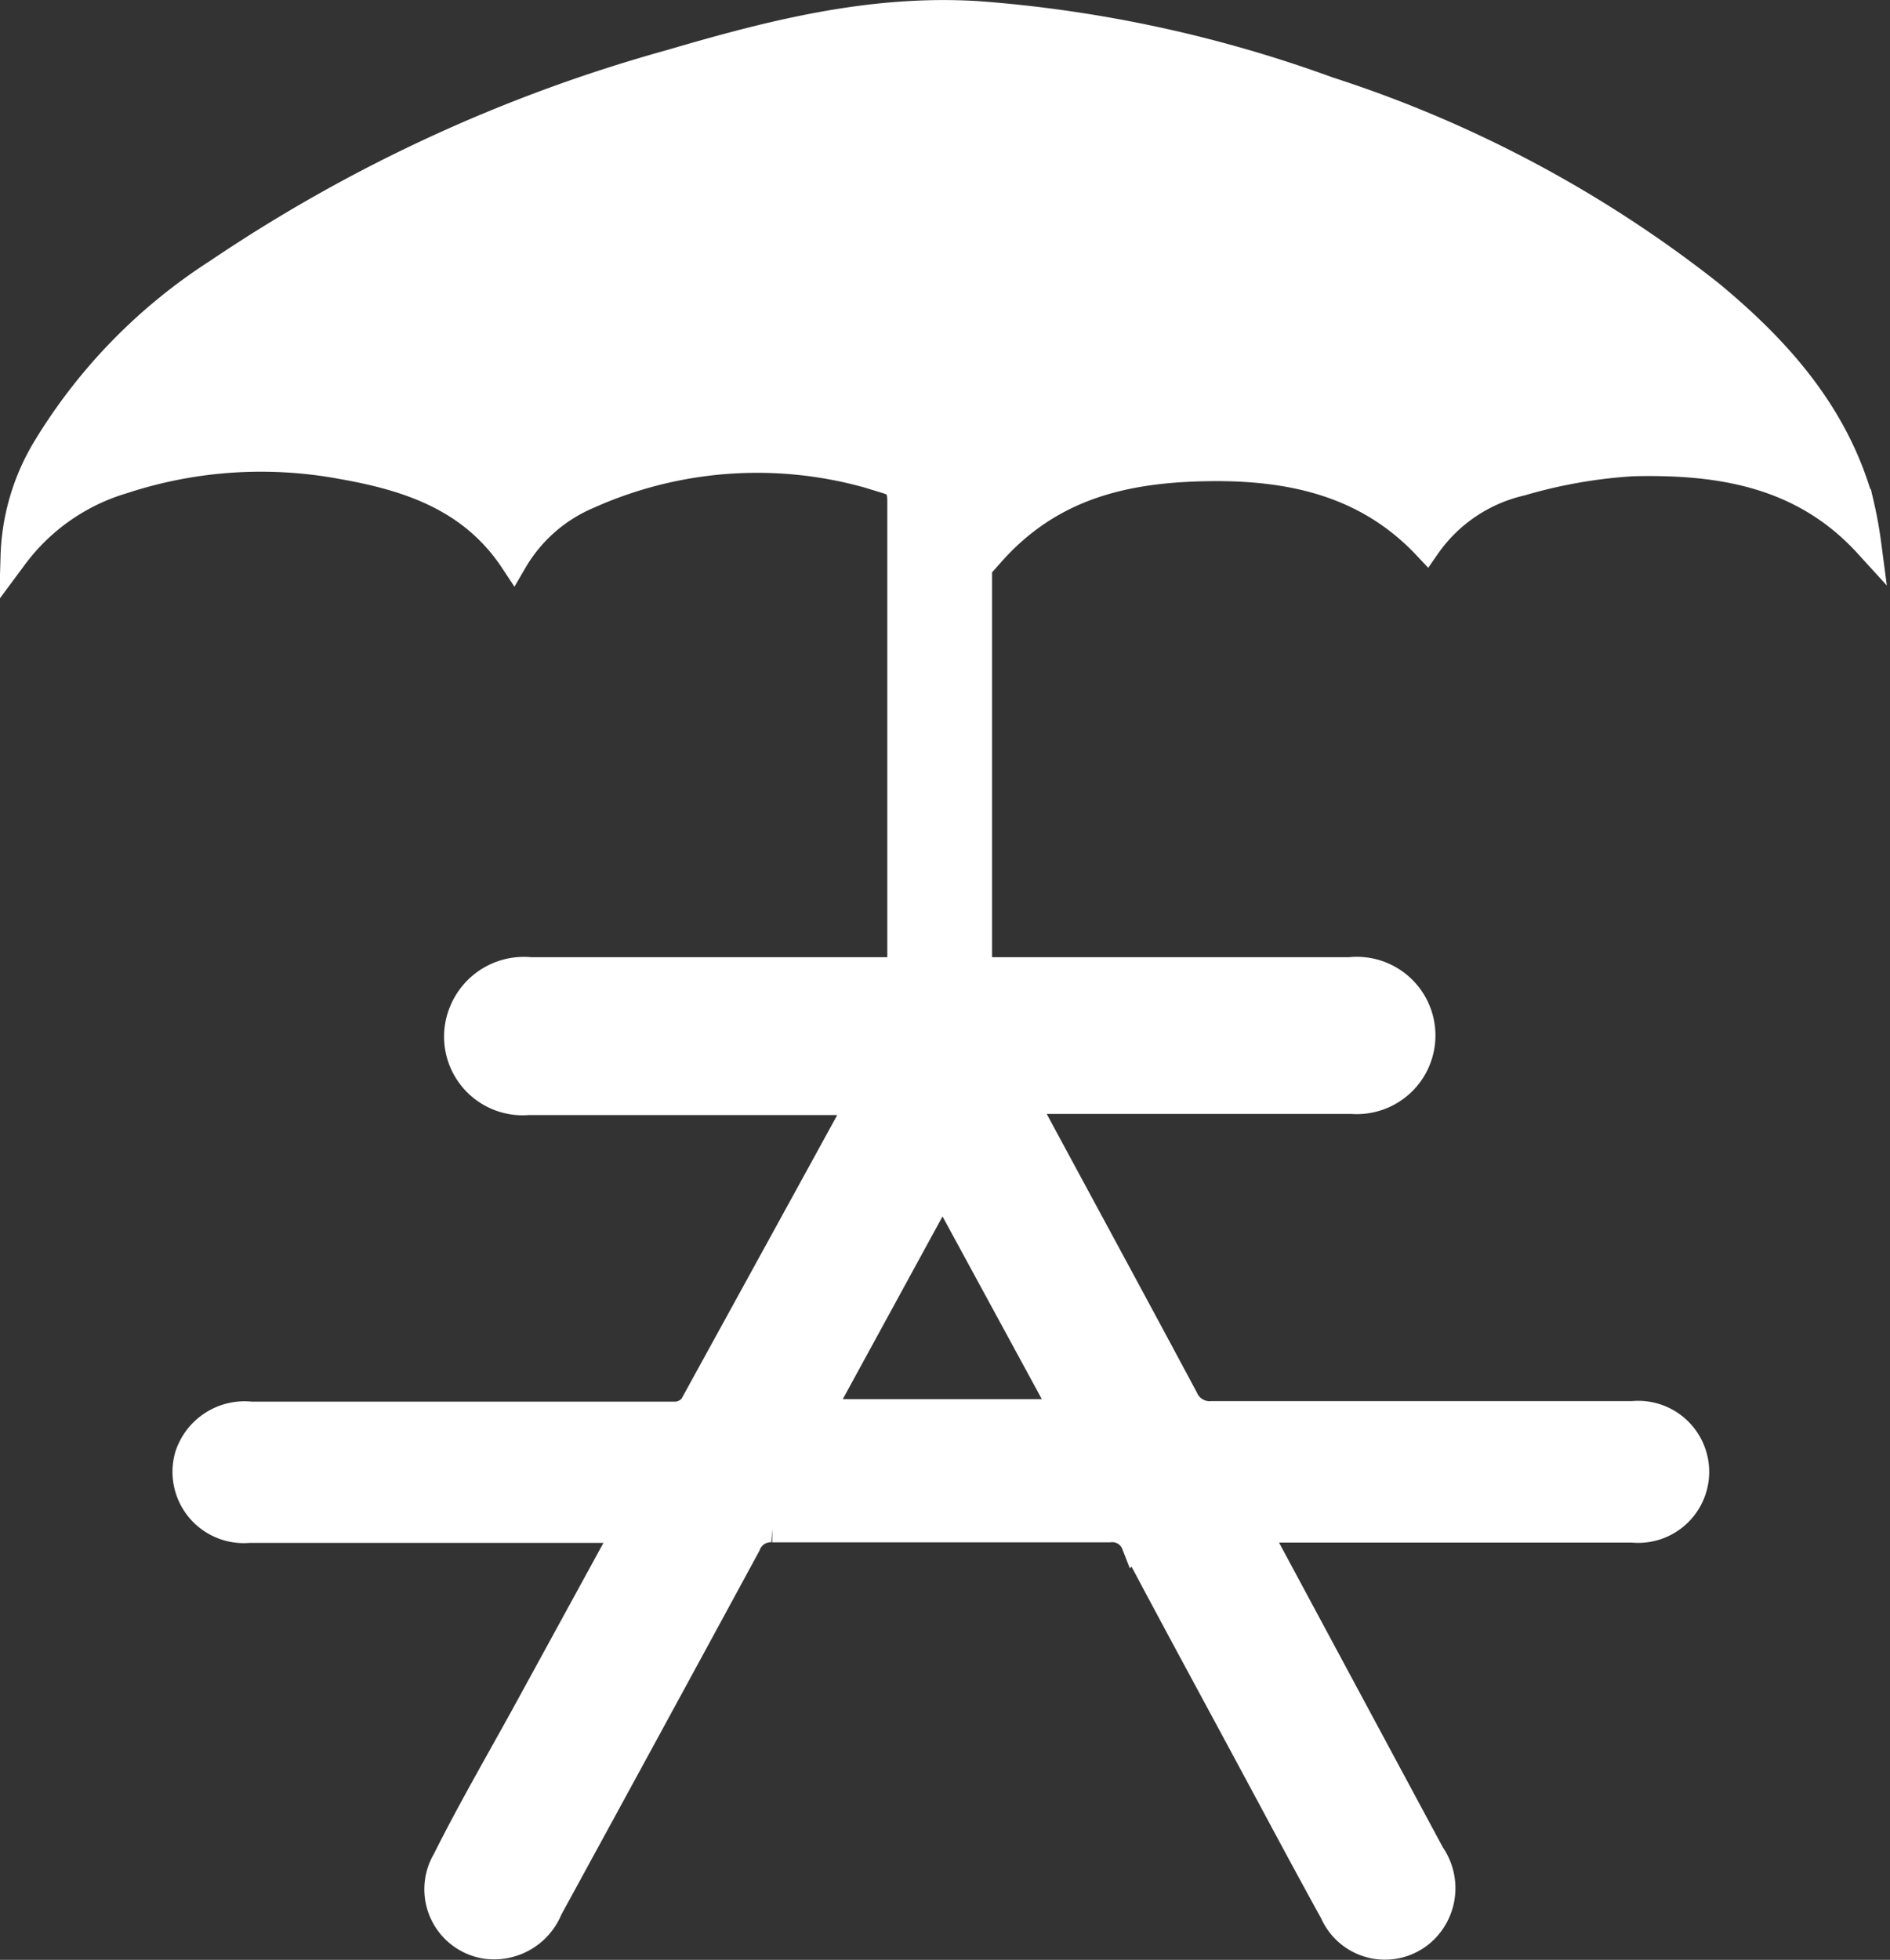 <svg xmlns="http://www.w3.org/2000/svg" viewBox="0 0 69.46 72.01"><rect x="0" y="0" width="69.46" height="72.01" fill="#333333" stroke="none"/><defs><style>.cls-1{fill:#fff;stroke:#fff;stroke-miterlimit:10;}</style></defs><g id="Layer_2" data-name="Layer 2"><g id="Layer_1-2" data-name="Layer 1"><path class="cls-1" d="M68.64,20c-2.38-2.61-5.46-3.08-8.65-3a18.57,18.57,0,0,0-4.09.72,5.81,5.81,0,0,0-3.47,2.35c-2.19-2.33-5-2.93-8-2.89s-5.78.63-8,3.13l-.33-.57-.14.08V35.67h.81q6.42,0,12.84,0a2.39,2.39,0,1,1,.08,4.76h-12c.11.25.18.44.27.61,1.86,3.45,3.73,6.89,5.58,10.35a1,1,0,0,0,1,.59c5,0,10,0,15,0H60a2.11,2.11,0,1,1,0,4.2H46.21c.16.33.27.57.39.8q3,5.58,6,11.16a2.16,2.16,0,0,1-.22,2.74A2.07,2.07,0,0,1,49,70.26c-1.05-1.9-2.07-3.82-3.1-5.73-1.4-2.6-2.81-5.19-4.19-7.8a.89.89,0,0,0-.93-.56q-6.19,0-12.4,0a.92.92,0,0,0-.92.59q-3.63,6.69-7.28,13.37a2.18,2.18,0,0,1-2.34,1.34,2.08,2.08,0,0,1-1.45-3.12c1-2,2.12-3.9,3.18-5.85l3.09-5.65c.1-.18.17-.37.31-.66H9.16a2.12,2.12,0,0,1-2.24-2.69A2.17,2.17,0,0,1,9.22,52h13c.88,0,1.75,0,2.63,0a.86.86,0,0,0,.61-.32c2-3.64,4-7.28,6-10.93a1.61,1.61,0,0,0,.05-.28H19.42A2.39,2.39,0,0,1,17,37.18a2.43,2.43,0,0,1,2.49-1.51H33.11c0-.23,0-.43,0-.63q0-8.26,0-16.53c0-.39,0-.71-.49-.86a15.17,15.17,0,0,0-11,.55,5.77,5.77,0,0,0-2.74,2.41c-1.53-2.32-3.88-3.08-6.35-3.51a16.25,16.25,0,0,0-8,.54A7.71,7.71,0,0,0,.52,20.44a8.12,8.12,0,0,1,1.19-4A20,20,0,0,1,8,10,56.83,56.83,0,0,1,24.65,2.32C28.33,1.24,32,.3,35.92.54a47.88,47.88,0,0,1,12.9,2.78,44.92,44.92,0,0,1,14,7.45c2.51,2.07,4.64,4.45,5.54,7.7A15.5,15.5,0,0,1,68.64,20Zm-34,23.65-4.51,8.26h9Z"/></g></g></svg>